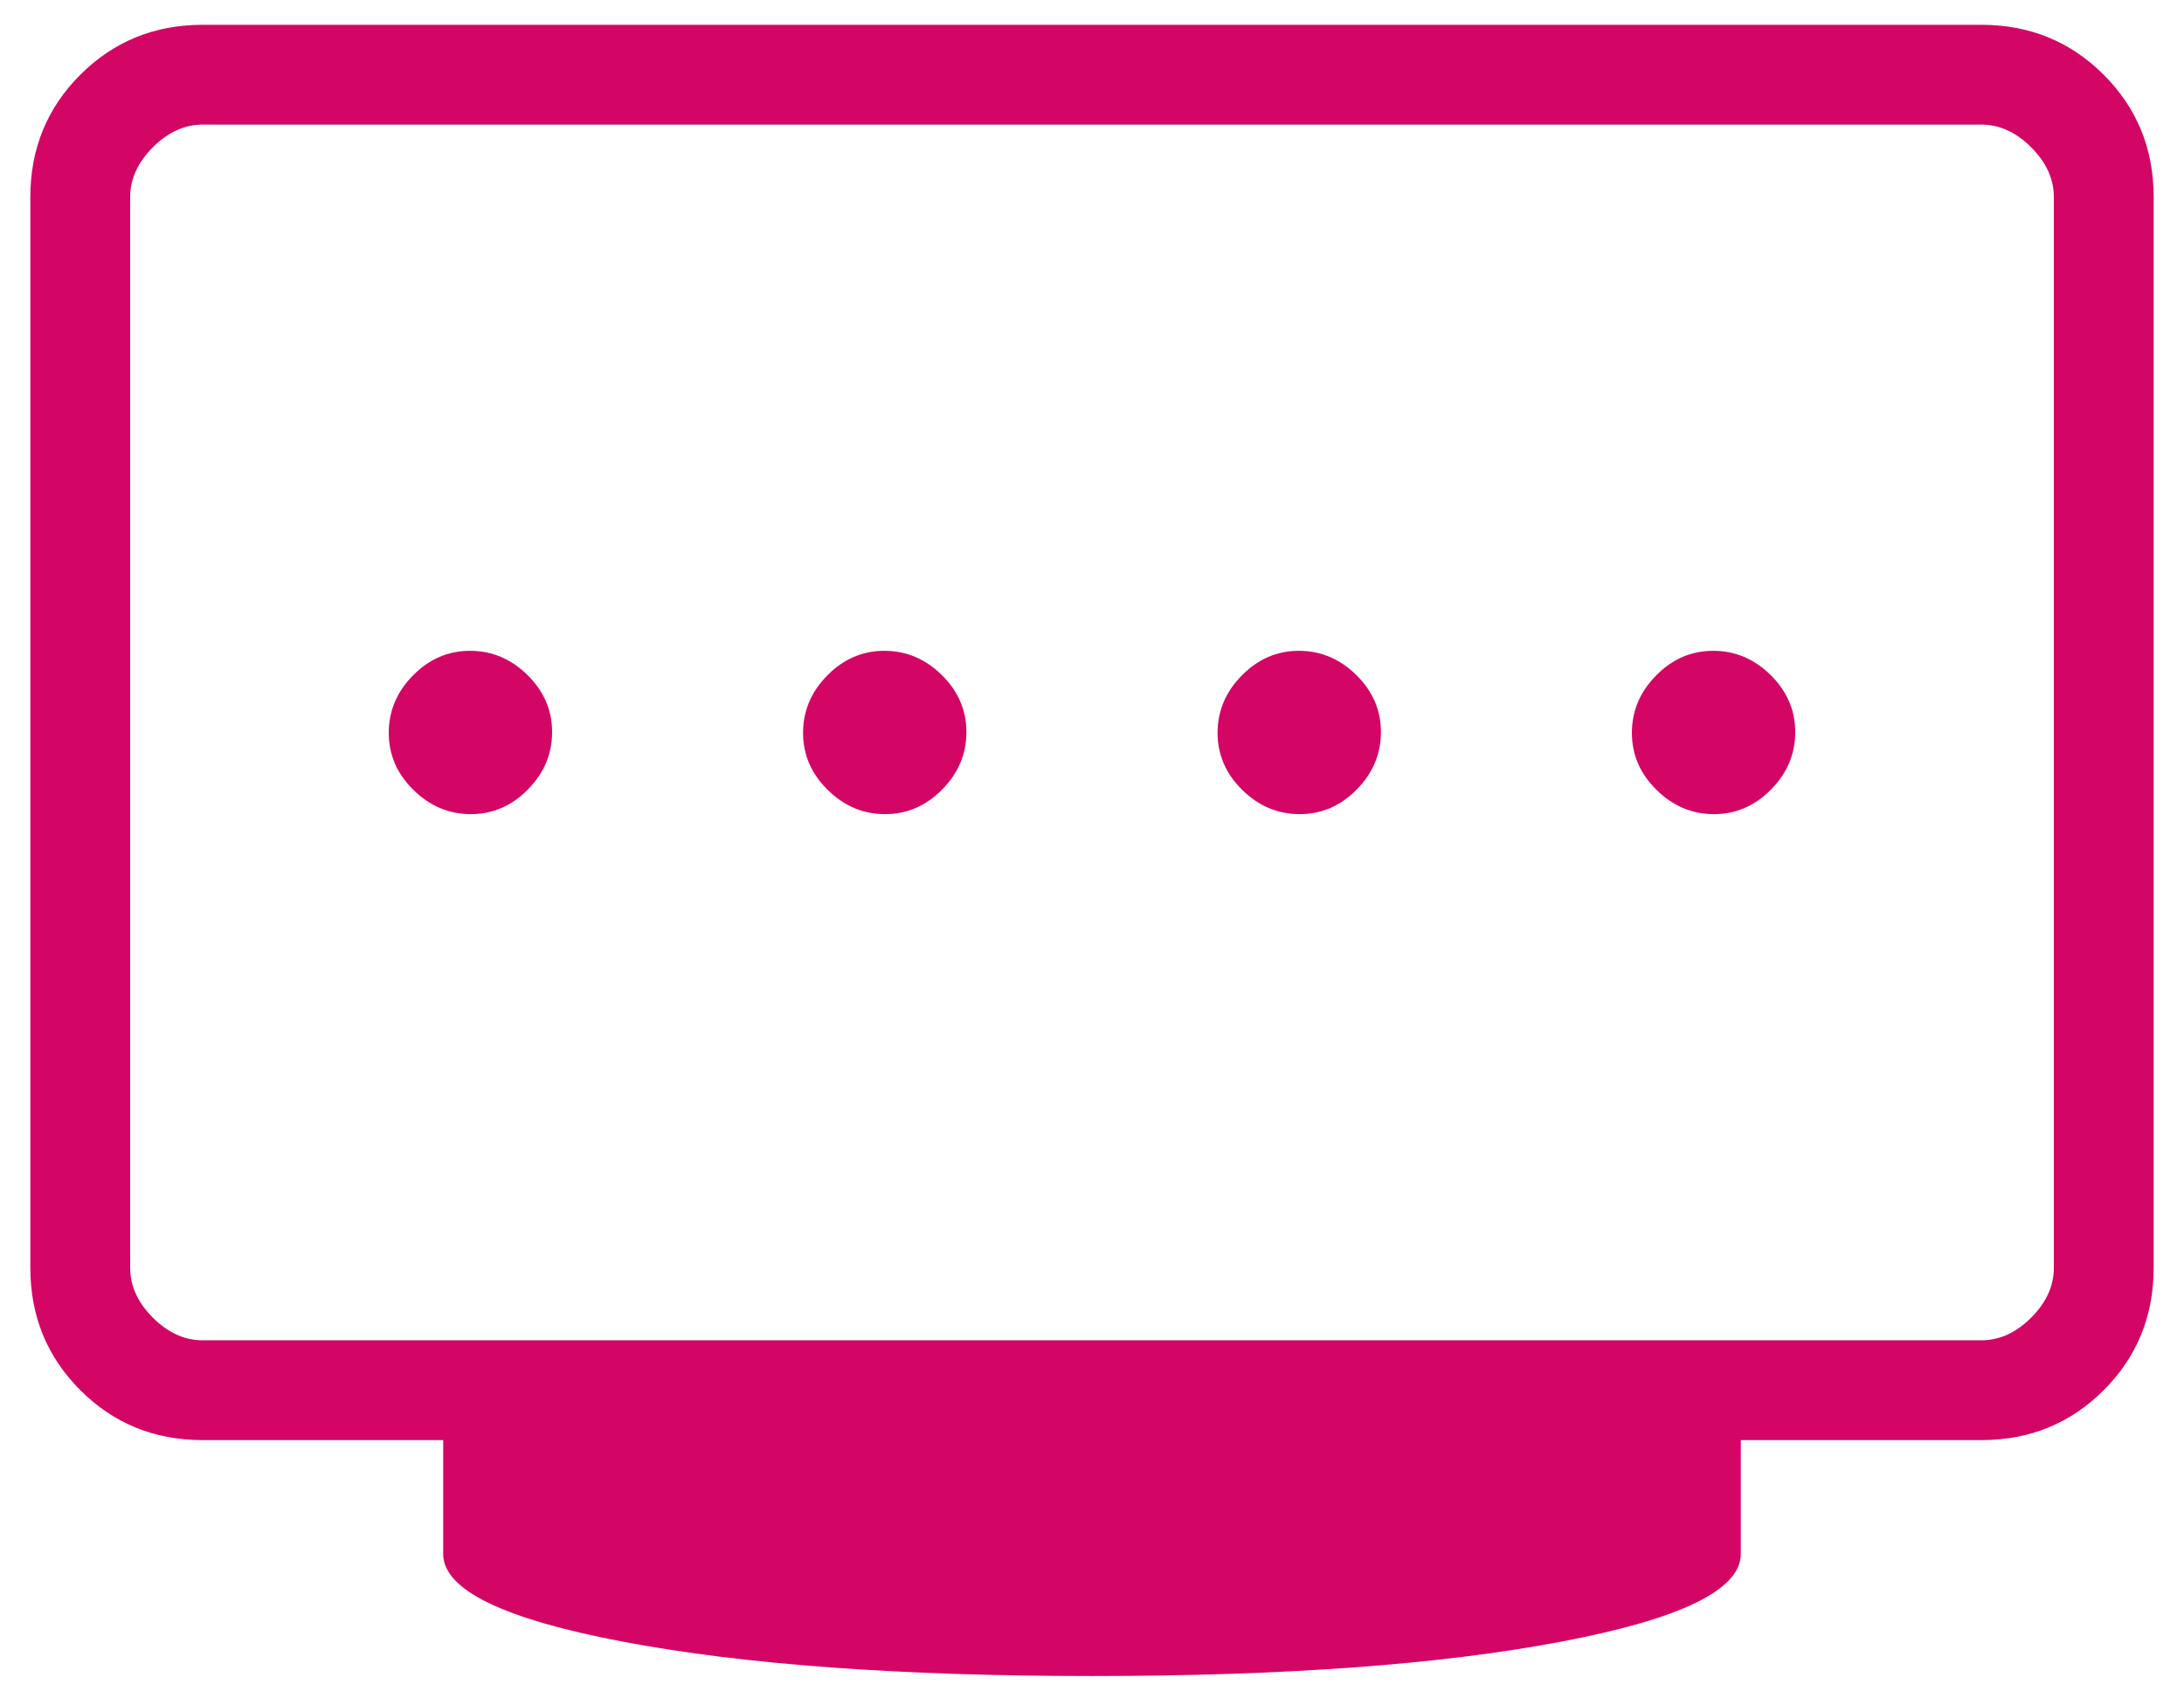 <svg width="54" height="42" viewBox="0 0 54 42" fill="none" xmlns="http://www.w3.org/2000/svg">
<path d="M21.884 20.133C22.425 20.133 22.896 19.93 23.295 19.524C23.695 19.119 23.895 18.645 23.895 18.104C23.895 17.563 23.692 17.093 23.286 16.693C22.881 16.294 22.407 16.094 21.866 16.094C21.325 16.094 20.855 16.297 20.455 16.703C20.056 17.108 19.856 17.581 19.856 18.122C19.856 18.664 20.059 19.134 20.465 19.533C20.87 19.933 21.343 20.133 21.884 20.133ZM11.641 20.133C12.182 20.133 12.652 19.93 13.051 19.524C13.451 19.119 13.651 18.645 13.651 18.104C13.651 17.563 13.448 17.093 13.042 16.693C12.637 16.294 12.163 16.094 11.622 16.094C11.081 16.094 10.611 16.297 10.211 16.703C9.812 17.108 9.612 17.581 9.612 18.122C9.612 18.664 9.815 19.134 10.221 19.533C10.626 19.933 11.1 20.133 11.641 20.133ZM32.134 20.133C32.675 20.133 33.145 19.93 33.545 19.524C33.944 19.119 34.144 18.645 34.144 18.104C34.144 17.563 33.941 17.093 33.535 16.693C33.13 16.294 32.657 16.094 32.115 16.094C31.575 16.094 31.104 16.297 30.705 16.703C30.305 17.108 30.105 17.581 30.105 18.122C30.105 18.664 30.308 19.134 30.714 19.533C31.12 19.933 31.593 20.133 32.134 20.133ZM42.378 20.133C42.919 20.133 43.389 19.93 43.789 19.524C44.188 19.119 44.388 18.645 44.388 18.104C44.388 17.563 44.185 17.093 43.779 16.693C43.374 16.294 42.901 16.094 42.359 16.094C41.818 16.094 41.348 16.297 40.949 16.703C40.549 17.108 40.349 17.581 40.349 18.122C40.349 18.664 40.552 19.134 40.958 19.533C41.363 19.933 41.837 20.133 42.378 20.133ZM5.013 33.145H48.987C49.436 33.145 49.847 32.958 50.221 32.584C50.595 32.211 50.782 31.799 50.782 31.351V4.876C50.782 4.427 50.595 4.016 50.221 3.642C49.847 3.268 49.436 3.081 48.987 3.081H5.013C4.564 3.081 4.153 3.268 3.779 3.642C3.405 4.016 3.218 4.427 3.218 4.876V31.351C3.218 31.799 3.405 32.211 3.779 32.584C4.153 32.958 4.564 33.145 5.013 33.145ZM27 41.447C22.262 41.447 18.404 41.165 15.426 40.602C12.447 40.04 10.958 39.315 10.958 38.429V35.613H5.013C3.818 35.613 2.809 35.202 1.985 34.378C1.162 33.554 0.75 32.545 0.75 31.351V4.876C0.75 3.681 1.162 2.672 1.985 1.849C2.809 1.025 3.818 0.613 5.013 0.613H48.987C50.182 0.613 51.191 1.025 52.015 1.849C52.838 2.672 53.25 3.681 53.25 4.876V31.351C53.25 32.545 52.838 33.554 52.015 34.378C51.191 35.202 50.182 35.613 48.987 35.613H43.042V38.429C43.042 39.315 41.553 40.04 38.574 40.602C35.596 41.165 31.738 41.447 27 41.447Z" fill="#D40665"/>
</svg>
